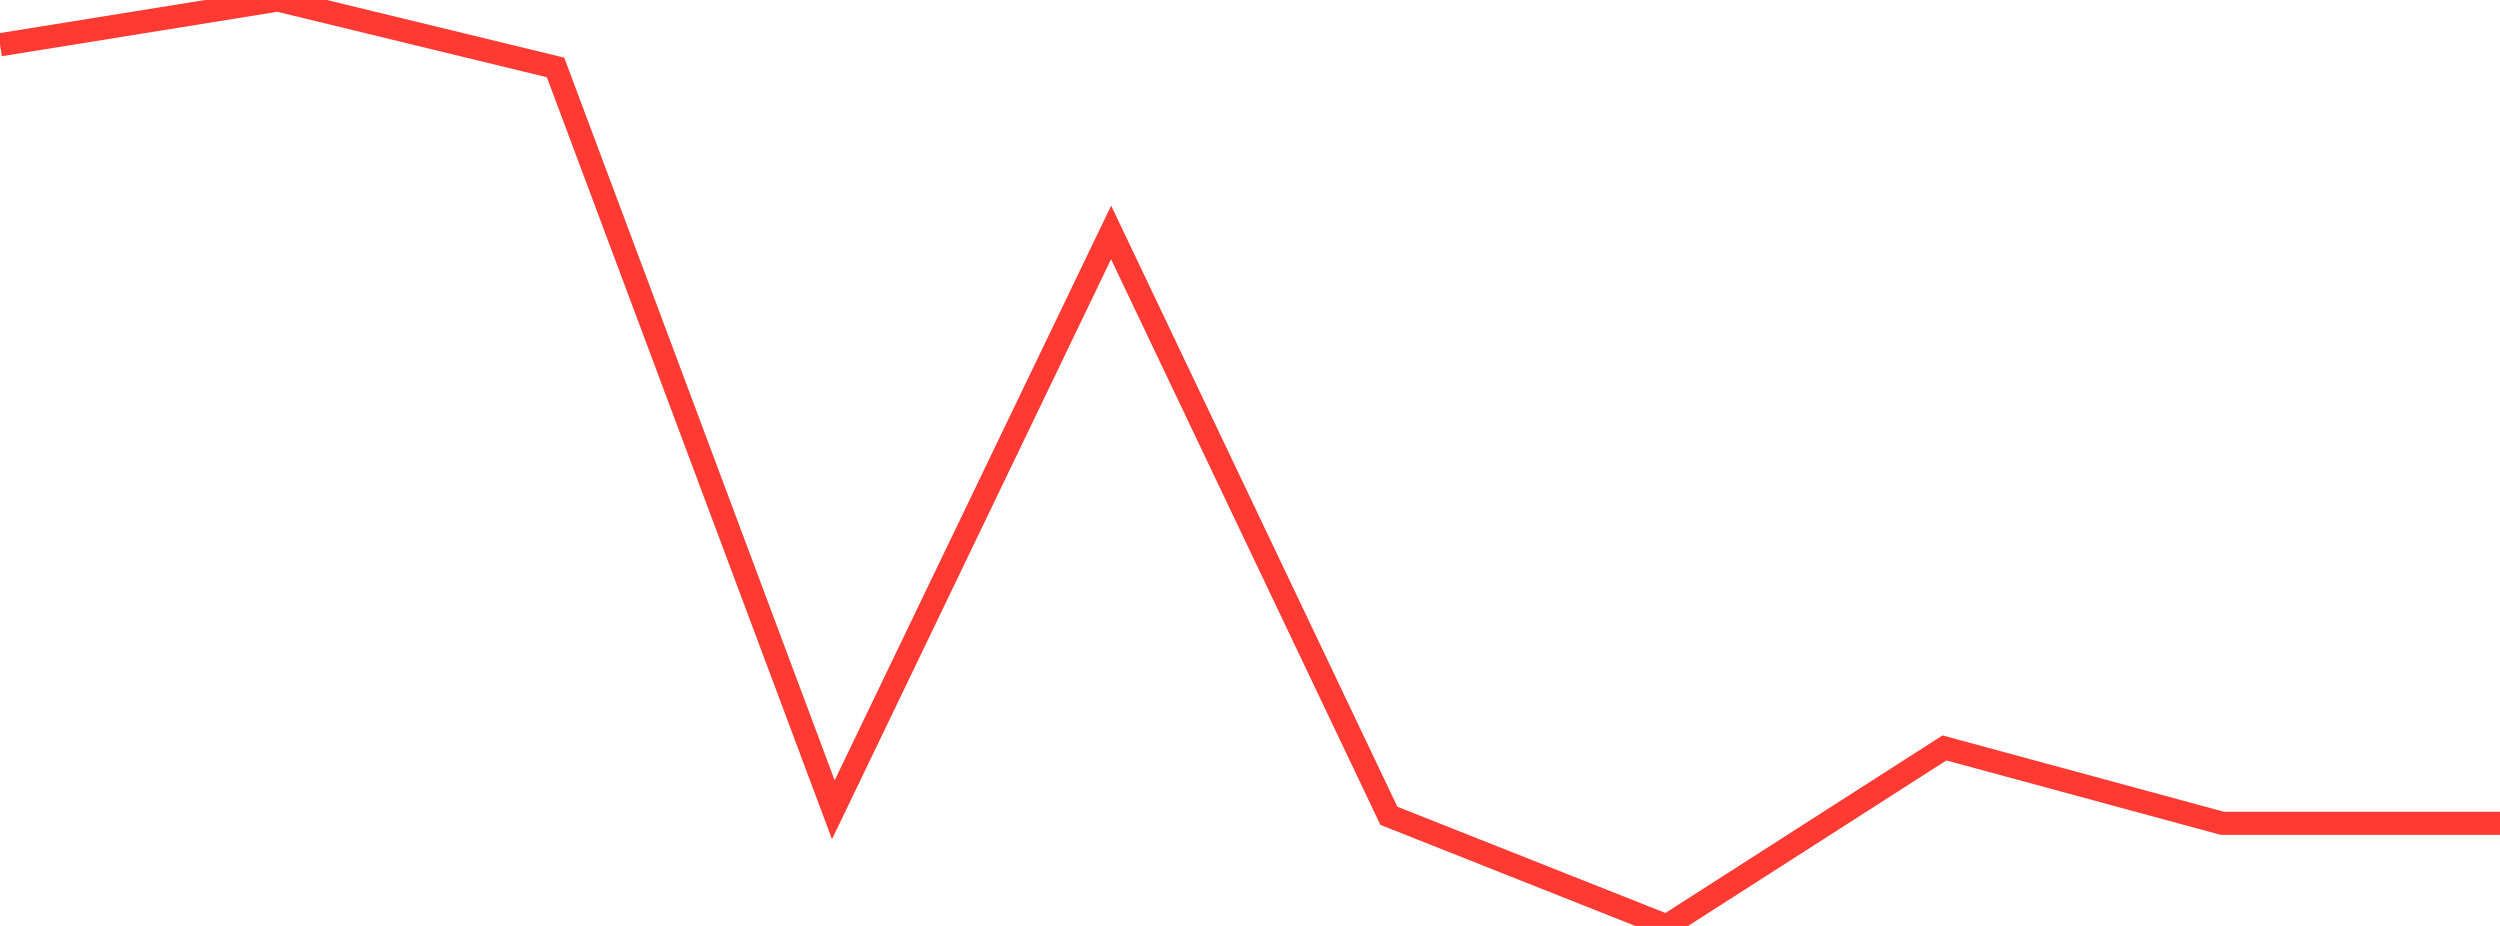 <?xml version="1.0" standalone="no"?>
<!DOCTYPE svg PUBLIC "-//W3C//DTD SVG 1.1//EN" "http://www.w3.org/Graphics/SVG/1.1/DTD/svg11.dtd">

<svg width="135" height="50" viewBox="0 0 135 50" preserveAspectRatio="none" 
  xmlns="http://www.w3.org/2000/svg"
  xmlns:xlink="http://www.w3.org/1999/xlink">


<polyline points="0.0, 2.418 15.0, 0.0 30.0, 3.642 45.0, 43.727 60.0, 12.551 75.0, 44.053 90.0, 50.0 105.0, 40.388 120.0, 44.457 135.0, 44.457" fill="none" stroke="#ff3a33" stroke-width="1.25"/>

</svg>